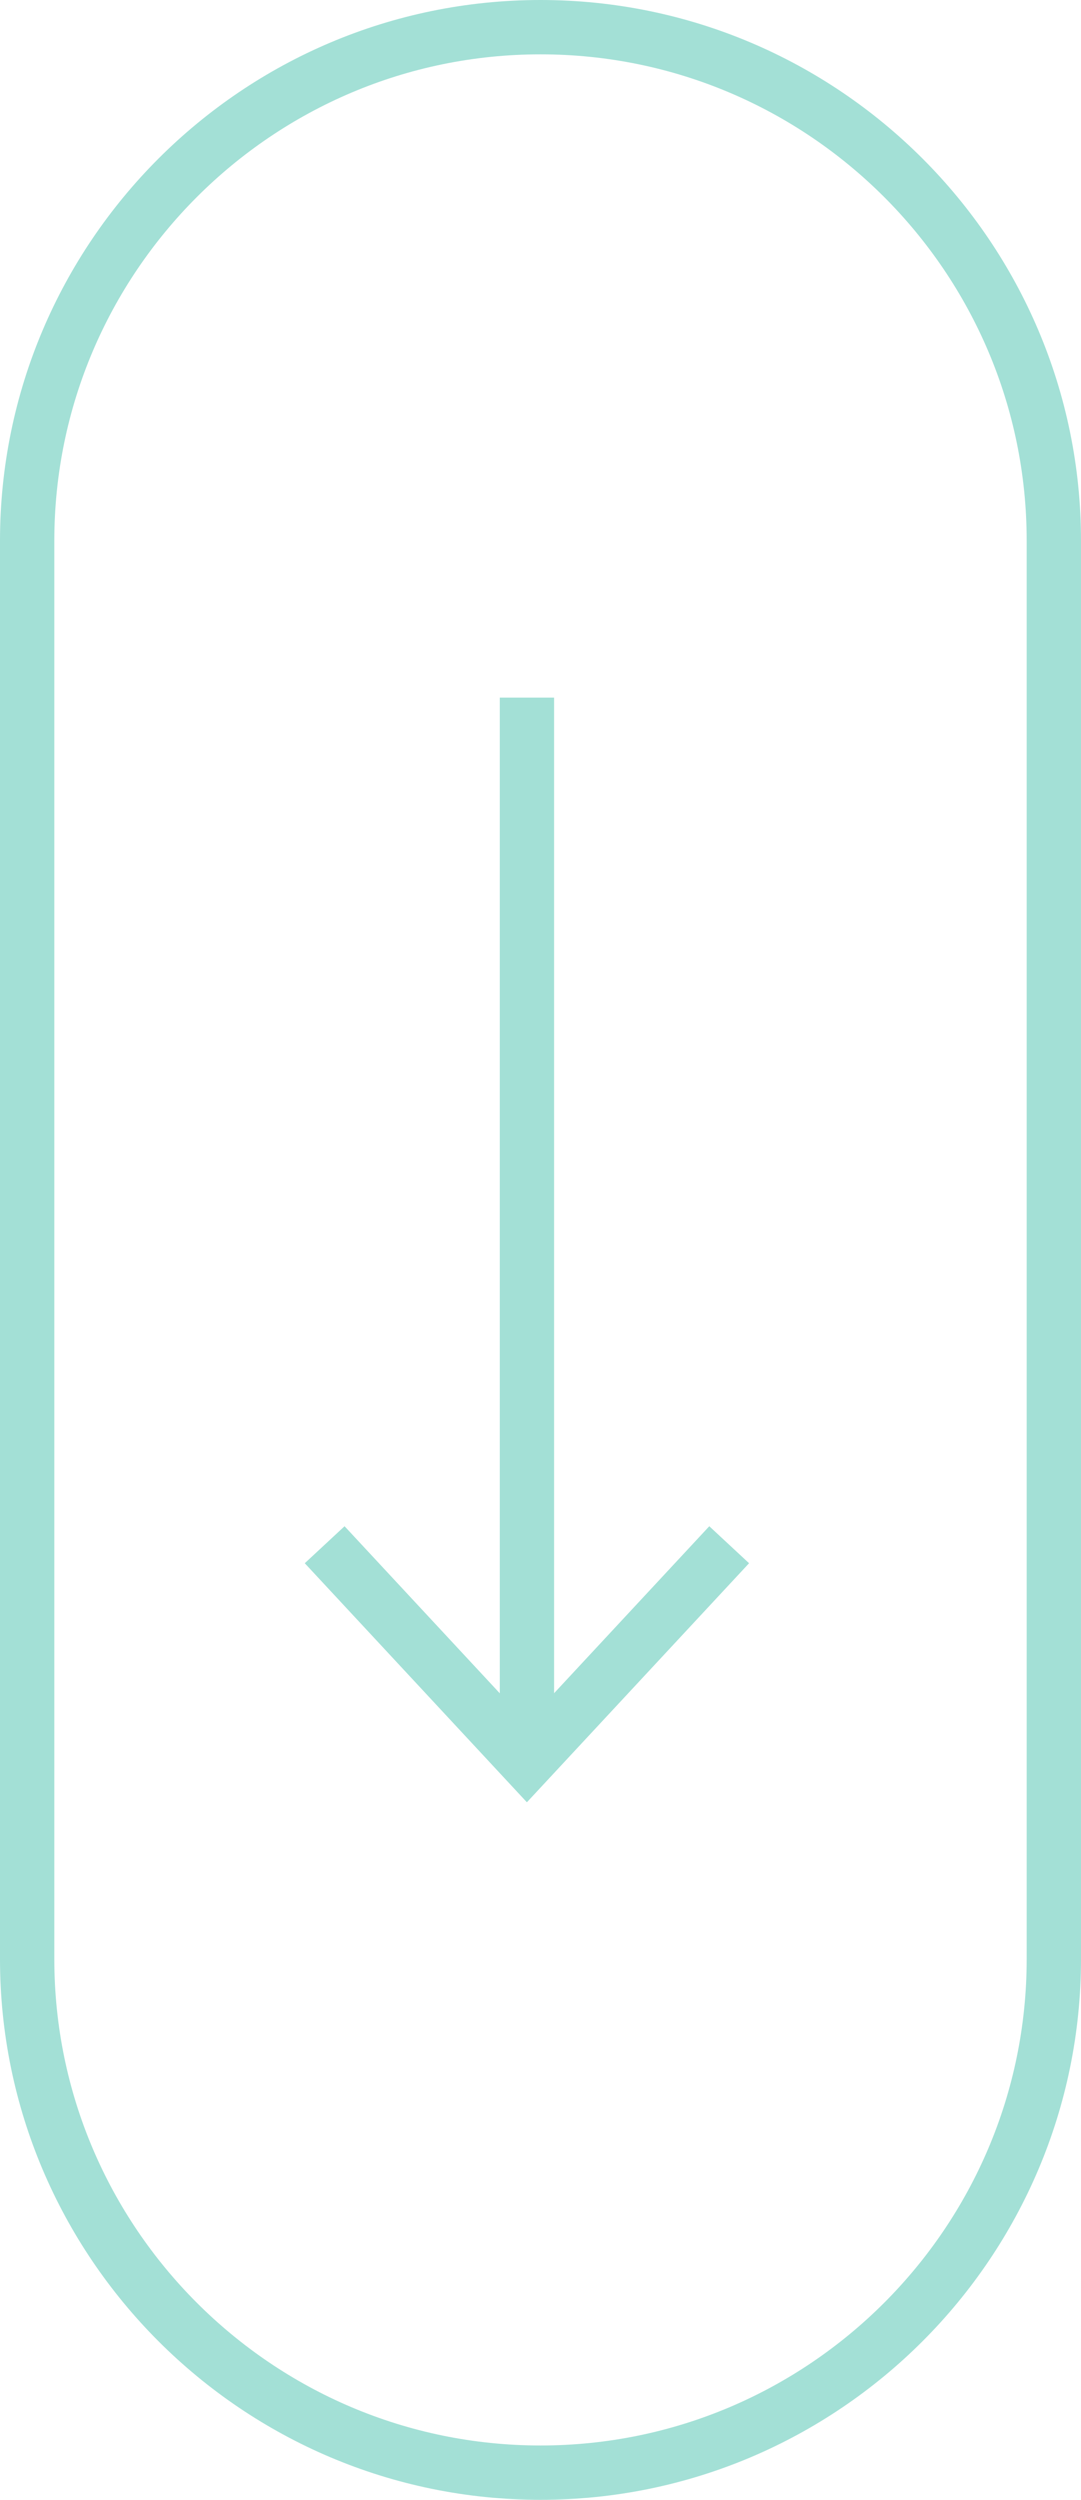 <?xml version="1.0" encoding="UTF-8"?><svg id="Ebene_2" xmlns="http://www.w3.org/2000/svg" xmlns:xlink="http://www.w3.org/1999/xlink" viewBox="0 0 19.901 46"><defs><style>.cls-1{stroke:#a3e0d6;}.cls-1,.cls-2{fill:none;}.cls-3{clip-path:url(#clippath);}</style><clipPath id="clippath"><rect class="cls-2" width="19.901" height="46"/></clipPath></defs><g id="Ebene_1-2"><g class="cls-3"><path class="cls-1" d="M19.401,9.951C19.401,4.74,15.162,.5,9.951,.5S.5,4.74,.5,9.951v26.098c0,5.211,4.24,9.451,9.451,9.451s9.45-4.24,9.45-9.451V9.951Z"/></g><line class="cls-1" x1="9.701" y1="12.837" x2="9.701" y2="32.43"/><polyline class="cls-1" points="13.424 28.425 9.7 32.43 5.977 28.425"/></g></svg>
